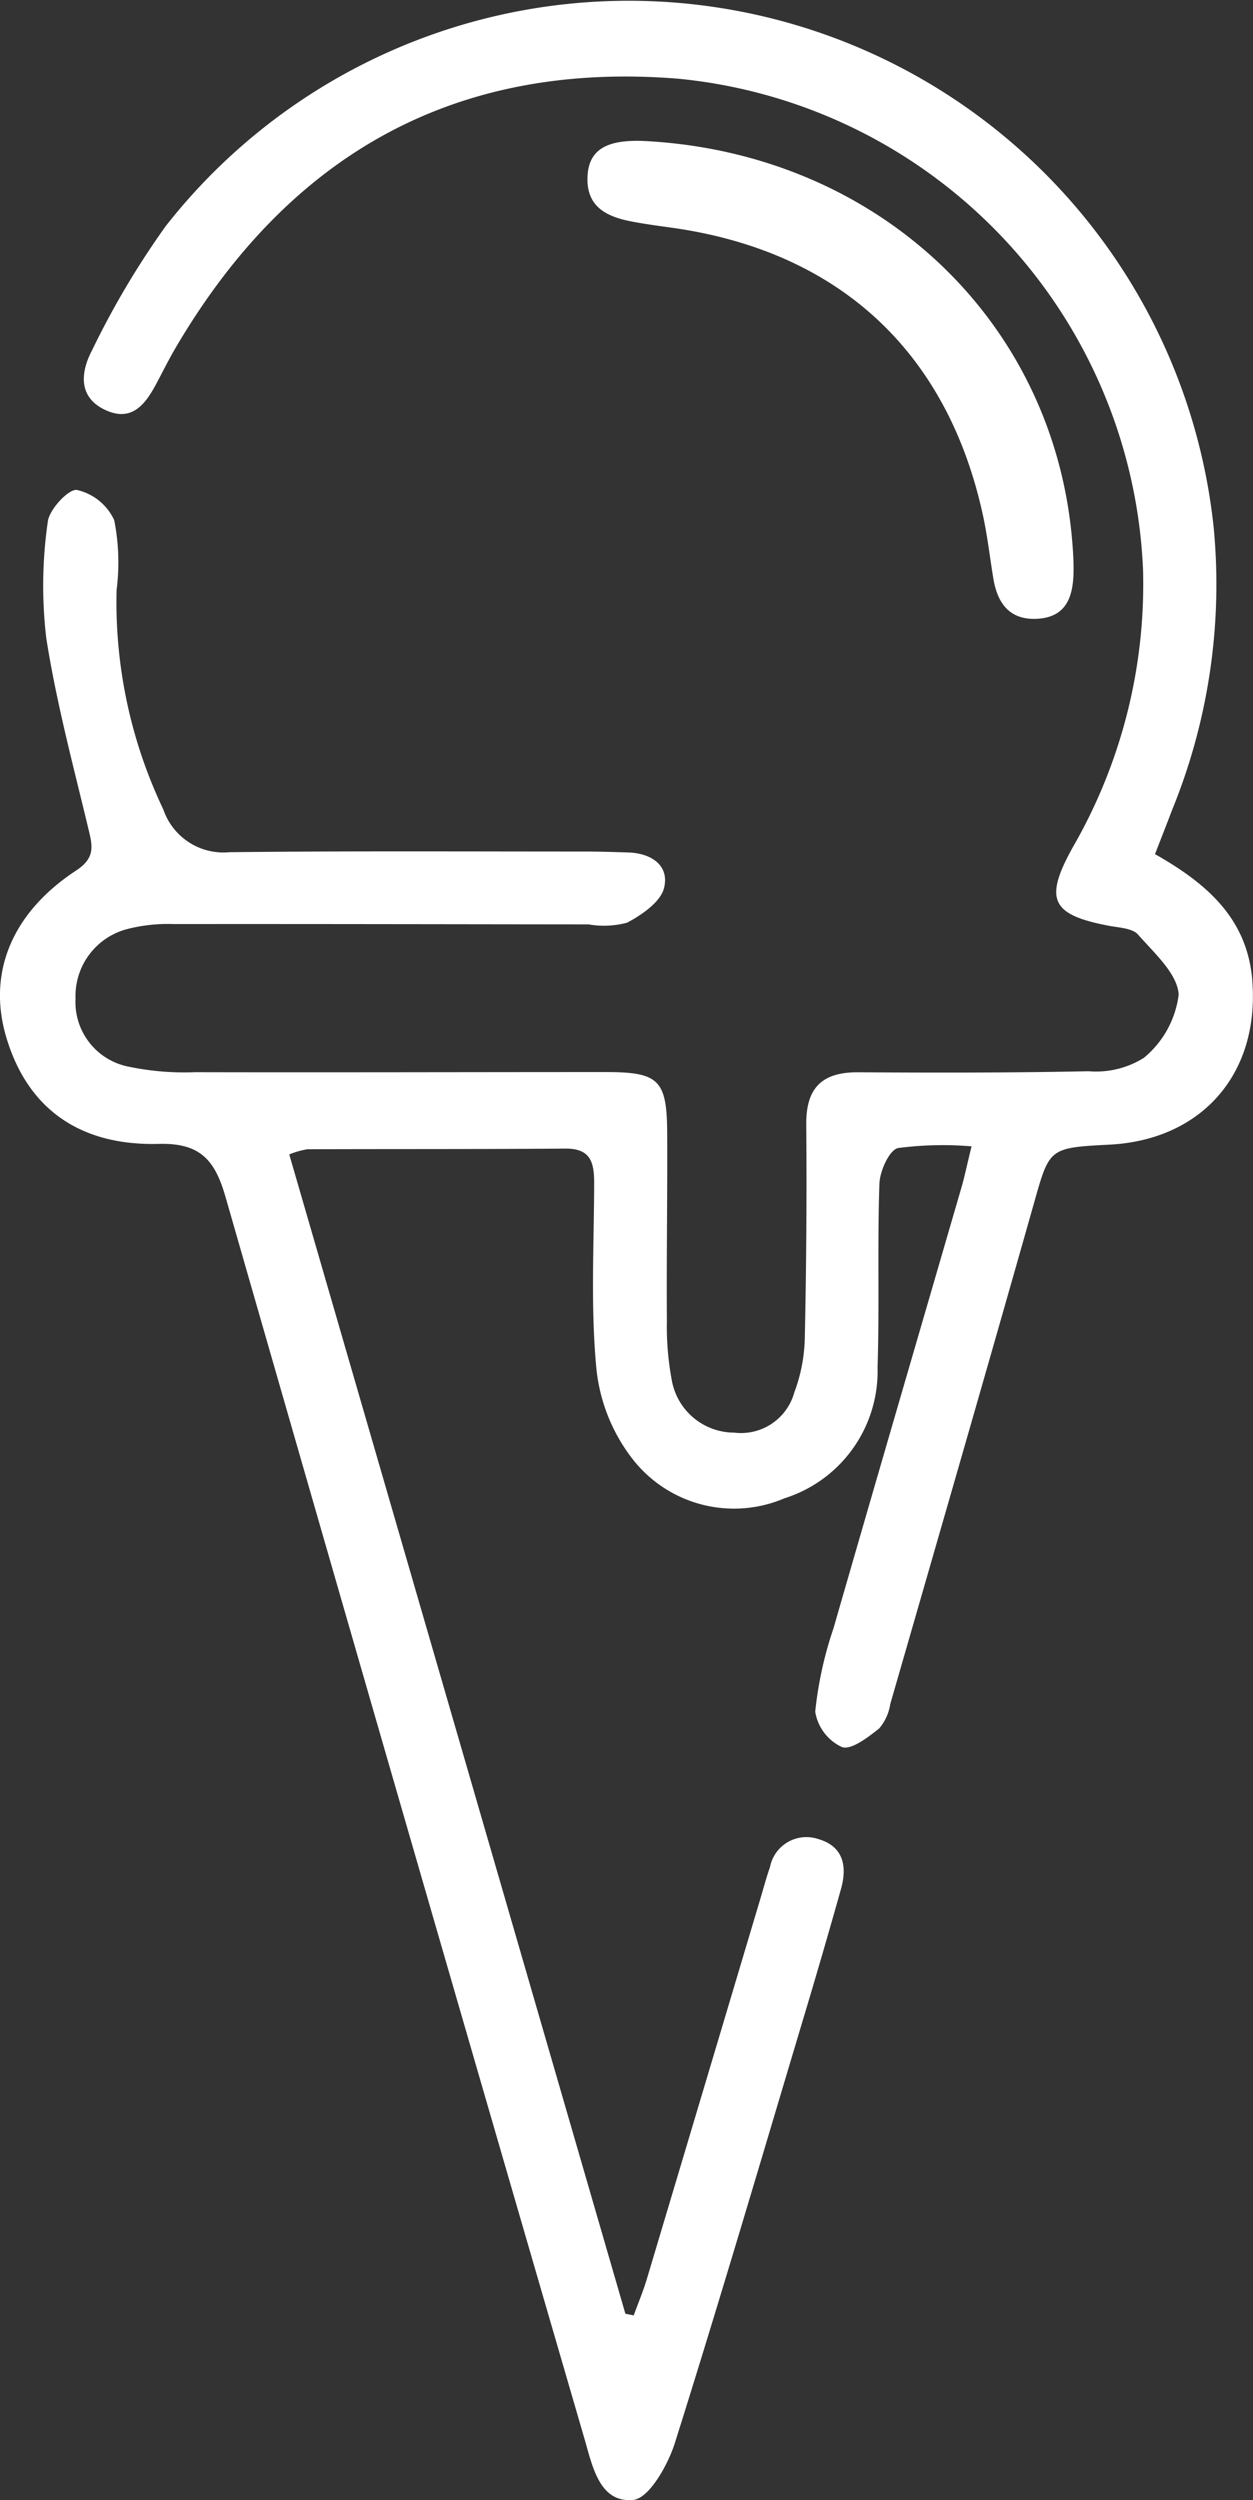 <svg xmlns="http://www.w3.org/2000/svg" width="58.939" height="117.552" viewBox="0 0 58.939 117.552"><rect x="0" y="0" width="58.939" height="117.552" fill="#333333" stroke="none"/><path id="Caminho_45278" data-name="Caminho 45278" d="M58.908,46.111c-.234-2.907-2.113-4.555-4.579-5.95.32-.822.564-1.442.8-2.065a28.071,28.071,0,0,0,1.959-13.306A27.672,27.672,0,0,0,7.8,10.626,39.731,39.731,0,0,0,4.34,16.45c-.531,1-.71,2.225.636,2.838,1.269.577,1.9-.34,2.416-1.318.315-.6.618-1.2.962-1.776C13.665,7.256,21.417,2.858,31.895,3.7A24.228,24.228,0,0,1,53.768,26.828a24.743,24.743,0,0,1-3.3,13c-1.372,2.465-1.028,3.183,1.686,3.7.479.091,1.111.111,1.382.42.762.868,1.858,1.844,1.907,2.824a4.594,4.594,0,0,1-1.636,2.966,4.235,4.235,0,0,1-2.6.631c-3.615.075-7.231.071-10.847.049-1.7-.01-2.449.742-2.435,2.45q.041,5.054-.07,10.11a7.742,7.742,0,0,1-.492,2.494,2.6,2.6,0,0,1-2.825,1.889A2.99,2.99,0,0,1,31.619,65a13.77,13.77,0,0,1-.25-2.915c-.021-2.941.03-5.882.014-8.823-.014-2.5-.4-2.856-2.917-2.854-6.435,0-12.87.021-19.3.006a12.766,12.766,0,0,1-3.1-.257,3.094,3.094,0,0,1-2.513-3.208,3.252,3.252,0,0,1,2.469-3.275A7.723,7.723,0,0,1,8.2,43.449c6.5-.007,12.991.009,19.487.015a4.206,4.206,0,0,0,1.812-.081c.7-.371,1.579-.977,1.739-1.639.254-1.052-.6-1.628-1.687-1.661-.673-.021-1.348-.044-2.022-.044-5.577,0-11.154-.031-16.73.031a2.988,2.988,0,0,1-3.115-2.006,22.663,22.663,0,0,1-2.2-10.32,10.244,10.244,0,0,0-.111-3.284A2.551,2.551,0,0,0,3.62,23.038c-.381-.066-1.307.914-1.371,1.49a21.017,21.017,0,0,0-.072,5.477c.471,3.008,1.263,5.969,1.974,8.936.2.822.35,1.387-.57,1.99-3.045,2-4.17,4.83-3.293,7.815.973,3.31,3.385,5.139,7.187,5.039,1.963-.052,2.642.783,3.135,2.5Q19,85.505,27.5,114.693c.373,1.287.705,3,2.284,2.851.746-.07,1.632-1.637,1.962-2.681,2.135-6.775,4.137-13.591,6.175-20.4q.843-2.816,1.638-5.646c.3-1.069.115-2.01-1.082-2.35a1.744,1.744,0,0,0-2.26,1.332c-.165.461-.289.936-.429,1.405q-2.679,8.978-5.362,17.955c-.173.579-.41,1.139-.617,1.709l-.392-.077L13.606,54.28a3.938,3.938,0,0,1,.851-.243c4.045-.015,8.09,0,12.134-.031,1.233-.011,1.361.7,1.358,1.666-.01,2.88-.167,5.777.1,8.632a8.3,8.3,0,0,0,1.7,4.291A6.048,6.048,0,0,0,36.9,70.449a6.268,6.268,0,0,0,4.379-6.156c.092-2.877-.012-5.761.087-8.638.02-.594.464-1.581.876-1.675A16.268,16.268,0,0,1,45.7,53.9c-.234.959-.344,1.5-.5,2.021-2,6.881-4.011,13.757-5.994,20.642a17.784,17.784,0,0,0-.859,3.918,2.219,2.219,0,0,0,1.255,1.664c.432.158,1.232-.461,1.755-.876a2.327,2.327,0,0,0,.521-1.152c2.257-7.825,4.522-15.648,6.741-23.484.75-2.649.695-2.665,3.571-2.813,4.362-.225,7.064-3.354,6.714-7.708M31.467,10.689C39.424,11.755,44.6,16.519,46.26,24.34c.2.955.31,1.93.471,2.894.2,1.169.794,1.935,2.073,1.86,1.354-.08,1.669-1.039,1.693-2.178.01-.427-.015-.855-.047-1.281-.786-10.5-9.131-18.4-20.05-19-1.827-.1-2.688.379-2.762,1.621-.09,1.518.964,1.963,2.2,2.182.541.1,1.085.176,1.629.249" transform="translate(0 0)" fill="#fff"></path></svg>